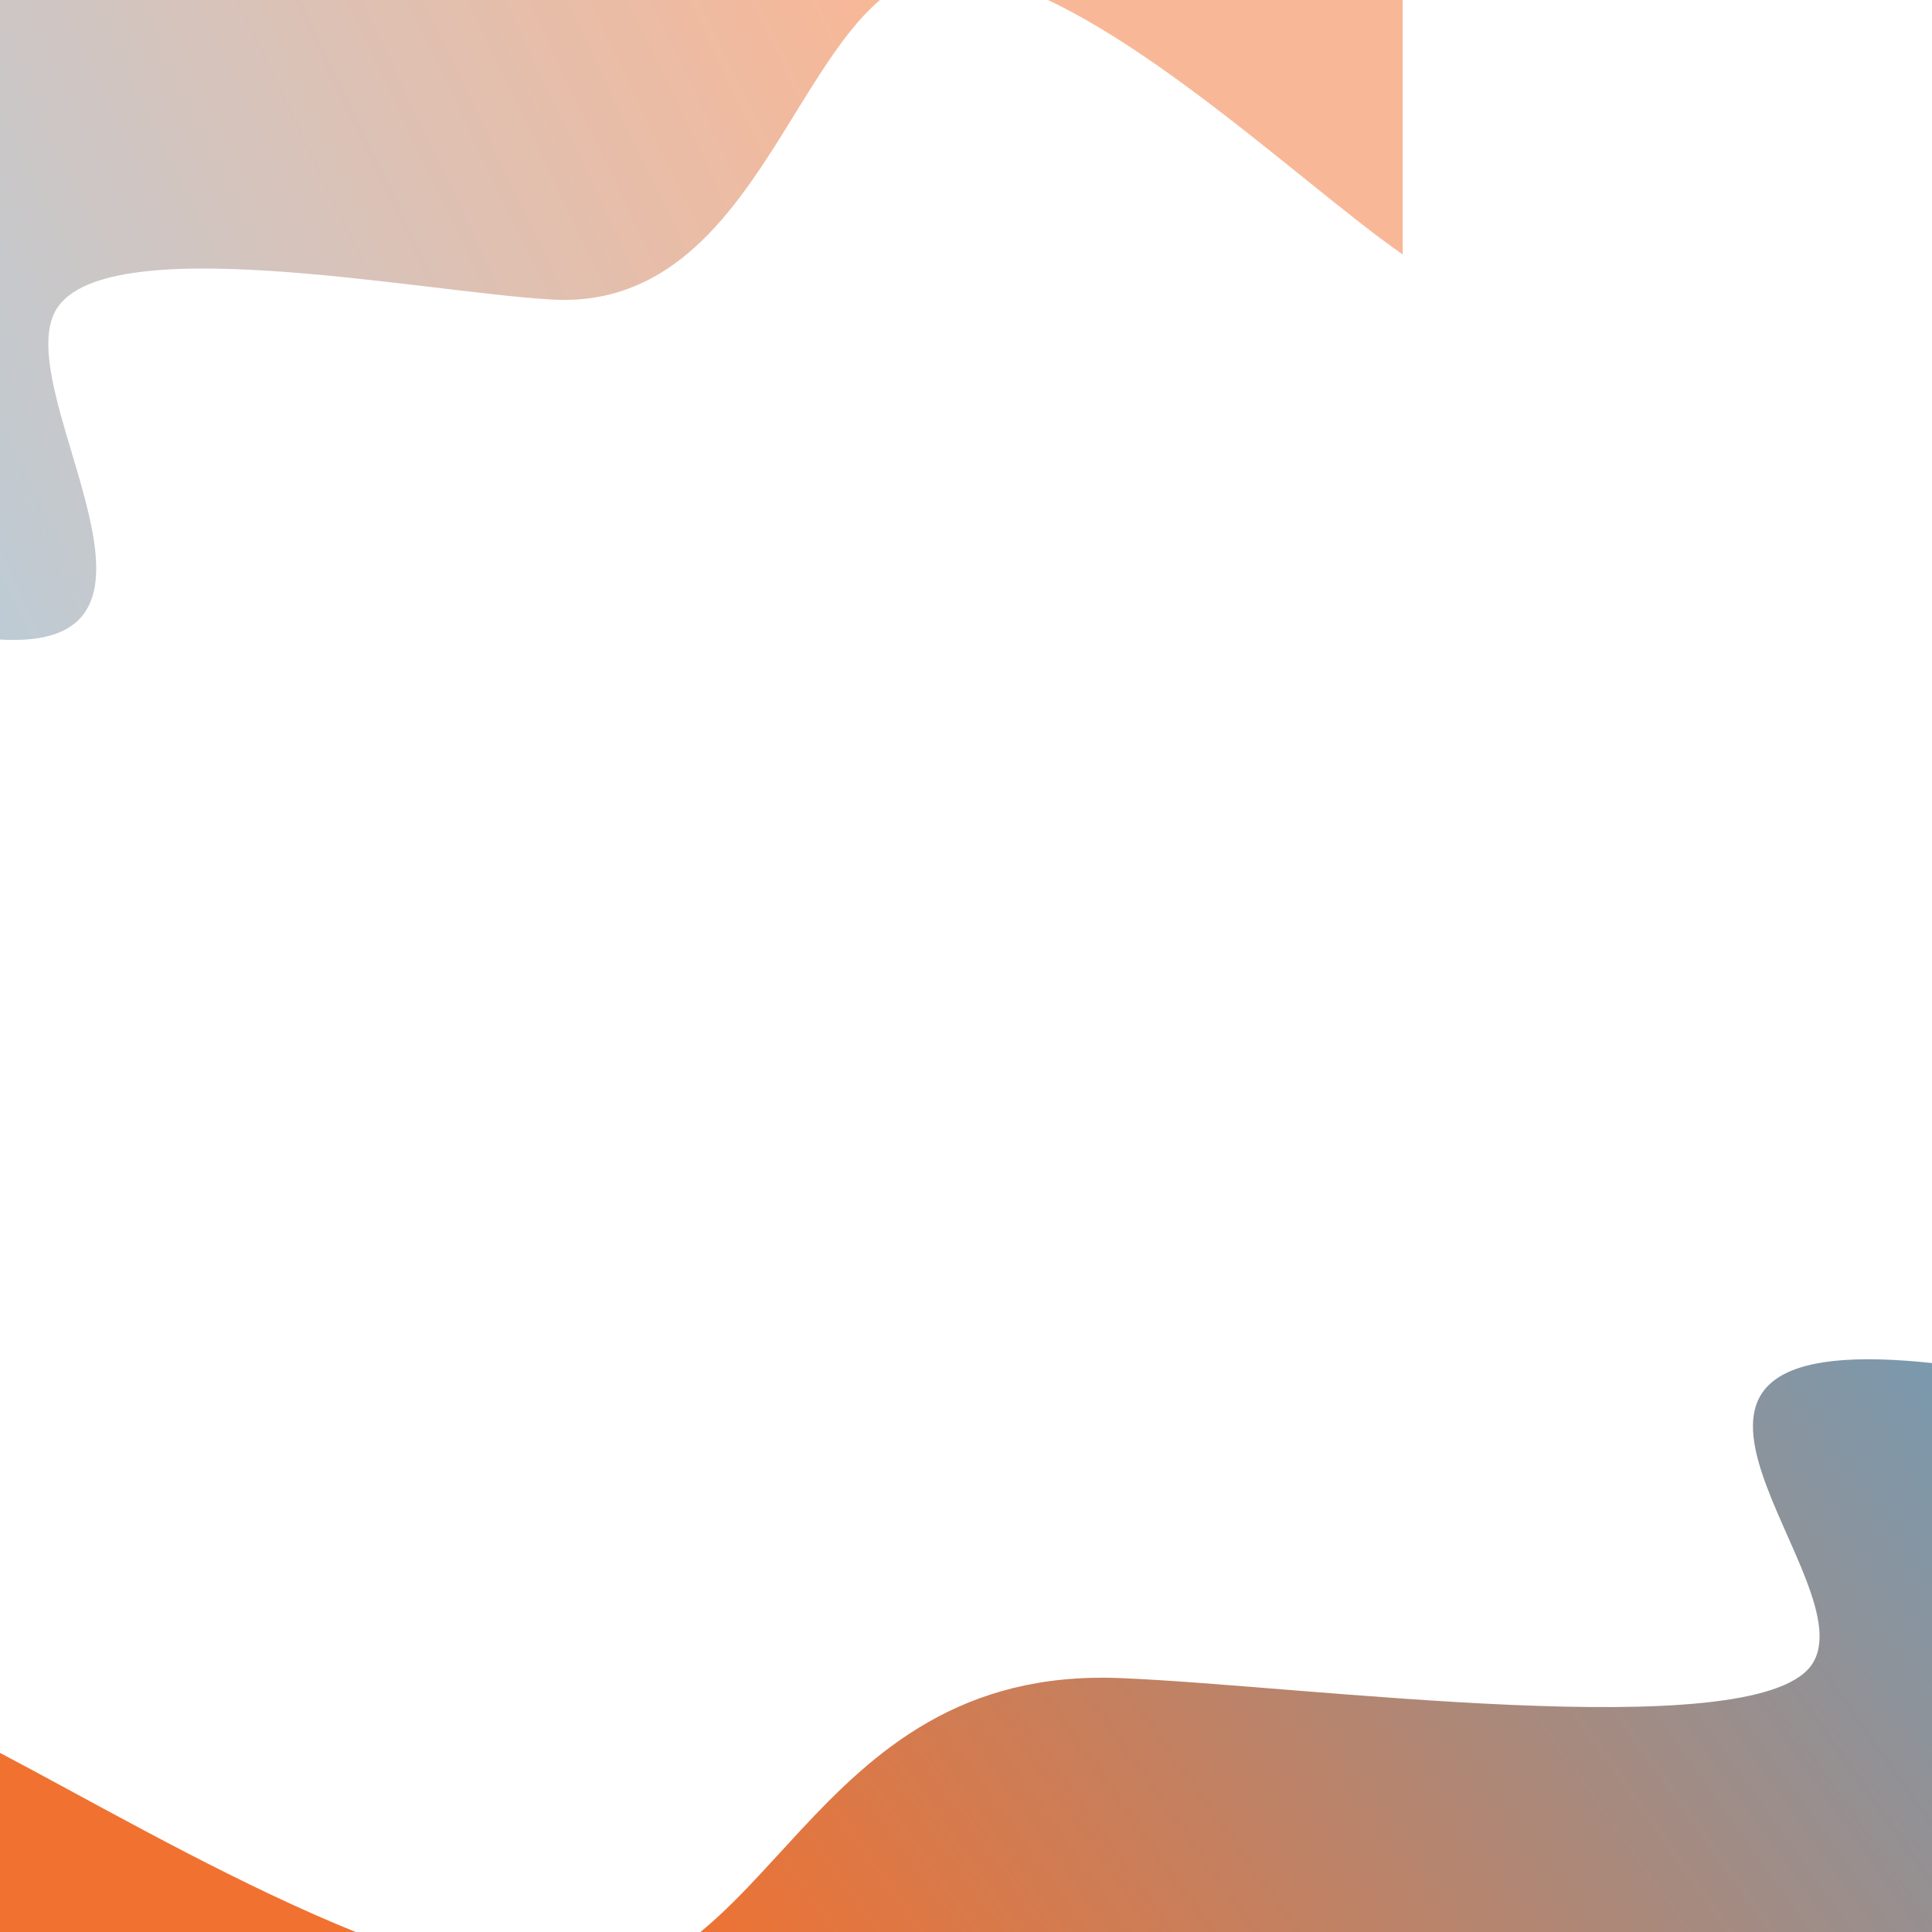 <svg width="1920" height="1920" viewBox="0 0 1920 1920" fill="none" xmlns="http://www.w3.org/2000/svg">
<g clip-path="url(#clip0_4664_5487)">
<g filter="url(#filter0_f_4664_5487)">
<path d="M552.597 1971.92C362.215 1962.25 80.766 1777 -64.561 1709.62V2013.82H2179.48V1554.03C2201.5 1523.11 2148.73 1370.98 1895.82 1352.37C1579.69 1329.09 1858.75 1574.87 1799.8 1655.33C1740.84 1735.78 1294.59 1674.74 1112.37 1667.63C797.179 1655.33 768.661 1982.9 552.597 1971.92Z" fill="url(#paint0_linear_4664_5487)"/>
</g>
<g opacity="0.5" filter="url(#filter1_f_4664_5487)">
<path d="M950.46 -27.254C1087.28 -16.928 1289.56 180.894 1394 252.846V-72H-218.749V418.996C-234.578 452.013 -196.653 614.467 -14.893 634.348C212.307 659.2 11.754 396.742 54.121 310.827C96.488 224.911 417.201 290.093 548.159 297.687C774.683 310.823 795.178 -38.973 950.46 -27.254Z" fill="url(#paint1_linear_4664_5487)"/>
</g>
</g>
<defs>
<filter id="filter0_f_4664_5487" x="-898.561" y="516.819" width="3916.56" height="2331" filterUnits="userSpaceOnUse" color-interpolation-filters="sRGB">
<feFlood flood-opacity="0" result="BackgroundImageFix"/>
<feBlend mode="normal" in="SourceGraphic" in2="BackgroundImageFix" result="shape"/>
<feGaussianBlur stdDeviation="417" result="effect1_foregroundBlur_4664_5487"/>
</filter>
<filter id="filter1_f_4664_5487" x="-726" y="-576" width="2624" height="1716" filterUnits="userSpaceOnUse" color-interpolation-filters="sRGB">
<feFlood flood-opacity="0" result="BackgroundImageFix"/>
<feBlend mode="normal" in="SourceGraphic" in2="BackgroundImageFix" result="shape"/>
<feGaussianBlur stdDeviation="252" result="effect1_foregroundBlur_4664_5487"/>
</filter>
<linearGradient id="paint0_linear_4664_5487" x1="2093.96" y1="1593.59" x2="629.194" y2="2634.94" gradientUnits="userSpaceOnUse">
<stop stop-color="#7A99AE"/>
<stop offset="0.764" stop-color="#F17130"/>
</linearGradient>
<linearGradient id="paint1_linear_4664_5487" x1="-157.292" y1="376.749" x2="1132.26" y2="-240.245" gradientUnits="userSpaceOnUse">
<stop stop-color="#7A99AE"/>
<stop offset="0.764" stop-color="#F17130"/>
</linearGradient>
<clipPath id="clip0_4664_5487">
<rect width="1920" height="1920" fill="white"/>
</clipPath>
</defs>
</svg>
